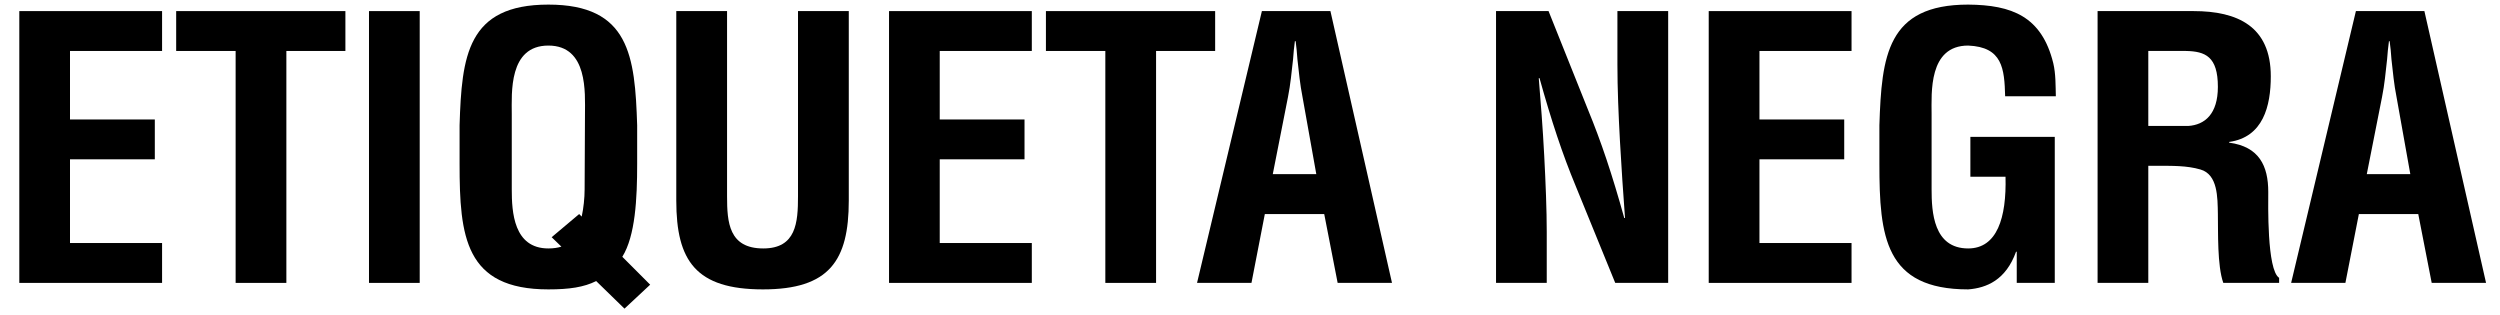 <svg width="119" height="15" viewBox="0 0 119 15" fill="none" xmlns="http://www.w3.org/2000/svg">
<path d="M0.919 13.466V0.528H7.715V2.426H3.332V5.687H7.369V7.583H3.332V11.568H7.715V13.466H0.919Z" fill="black"/>
<path d="M8.386 0.528H16.441V2.426H13.631V13.466H11.216V2.426H8.386V0.528Z" fill="black"/>
<path d="M17.564 13.466V0.528H19.978V13.466H17.564Z" fill="black"/>
<path d="M29.725 14.691L28.378 13.379C27.79 13.672 27.102 13.775 26.102 13.775C22.134 13.775 21.876 11.257 21.876 7.806V5.962C21.978 2.668 22.239 0.219 26.102 0.219C29.965 0.219 30.224 2.668 30.329 5.962V7.806C30.329 9.463 30.243 11.224 29.622 12.223L30.948 13.551L29.725 14.691ZM27.568 10.189L27.689 10.309C27.776 9.912 27.828 9.429 27.828 9.015L27.845 5.427C27.845 4.428 27.998 2.169 26.102 2.169C24.205 2.169 24.36 4.428 24.36 5.427V9.015C24.36 10.085 24.446 11.826 26.102 11.826C26.344 11.826 26.551 11.794 26.722 11.74L26.259 11.291L27.568 10.189Z" fill="black"/>
<path d="M37.985 0.528H40.402V9.55C40.402 12.413 39.47 13.775 36.316 13.775C33.12 13.775 32.191 12.413 32.191 9.55V0.528H34.608V9.342C34.608 10.585 34.693 11.826 36.332 11.826C37.902 11.826 37.985 10.585 37.985 9.342V0.528Z" fill="black"/>
<path d="M42.318 13.466V0.528H49.114V2.426H44.731V5.687H48.767V7.583H44.731V11.568H49.114V13.466H42.318Z" fill="black"/>
<path d="M49.786 0.528H57.841V2.426H55.029V13.466H52.614V2.426H49.786V0.528Z" fill="black"/>
<path d="M56.979 13.466L60.066 0.528H63.328L66.259 13.466H63.672L63.033 10.189H60.206L59.57 13.466H56.979ZM60.584 8.29H62.656L62 4.618C61.879 4.012 61.826 3.427 61.757 2.821C61.74 2.53 61.707 2.236 61.673 1.96H61.636C61.602 2.236 61.566 2.53 61.55 2.821C61.48 3.427 61.429 4.012 61.308 4.618L60.584 8.29Z" fill="black"/>
<path d="M76.989 0.528H79.405V13.466H76.885L75.005 8.859C74.367 7.323 73.849 5.755 73.281 3.719H73.245C73.332 4.79 73.438 6.1 73.505 7.41C73.573 8.706 73.625 9.998 73.625 11.033V13.466H71.211V0.528H73.711L75.595 5.238C76.212 6.738 76.73 8.274 77.315 10.378H77.351C77.264 9.205 77.178 7.947 77.109 6.704C77.042 5.462 76.989 4.22 76.989 3.064V0.528Z" fill="black"/>
<path d="M81.335 13.466V0.528H88.133V2.426H83.75V5.687H87.785V7.583H83.75V11.568H88.133V13.466H81.335Z" fill="black"/>
<path d="M89.459 5.962C89.565 2.668 89.822 0.219 93.685 0.219C95.754 0.236 97.188 0.771 97.737 3.013C97.858 3.53 97.843 4.066 97.858 4.583H95.445C95.409 3.272 95.324 2.236 93.685 2.169C91.788 2.169 91.944 4.428 91.944 5.427V9.015C91.944 10.085 92.03 11.826 93.685 11.826C95.064 11.826 95.514 10.361 95.463 8.412H93.79V6.515H97.807V13.466H95.997V11.982H95.964C95.479 13.328 94.564 13.708 93.685 13.775C89.719 13.775 89.459 11.257 89.459 7.806V5.962Z" fill="black"/>
<path d="M102.259 7.893V13.466H99.845V0.528H104.416C106.503 0.528 108.09 1.253 108.09 3.633C108.09 5.049 107.727 6.531 106.108 6.756V6.79C107.535 6.981 107.969 7.893 107.969 9.136C107.969 9.671 107.899 12.844 108.486 13.225V13.466H105.829C105.536 12.638 105.587 11.05 105.571 10.189C105.556 9.395 105.571 8.308 104.742 8.068C104.087 7.877 103.379 7.893 102.69 7.893H102.259ZM102.259 5.996H104.157C104.949 5.945 105.571 5.427 105.571 4.134C105.571 2.685 104.968 2.445 104.052 2.426H102.259V5.996Z" fill="black"/>
<path d="M109.058 13.466L112.141 0.528H115.401L118.336 13.466H115.749L115.109 10.189H112.282L111.641 13.466H109.058ZM112.659 8.29H114.731L114.075 4.618C113.953 4.012 113.902 3.427 113.833 2.821C113.816 2.53 113.785 2.236 113.747 1.96H113.714C113.679 2.236 113.644 2.53 113.626 2.821C113.558 3.427 113.507 4.012 113.385 4.618L112.659 8.29Z" fill="black"/>
</svg>
